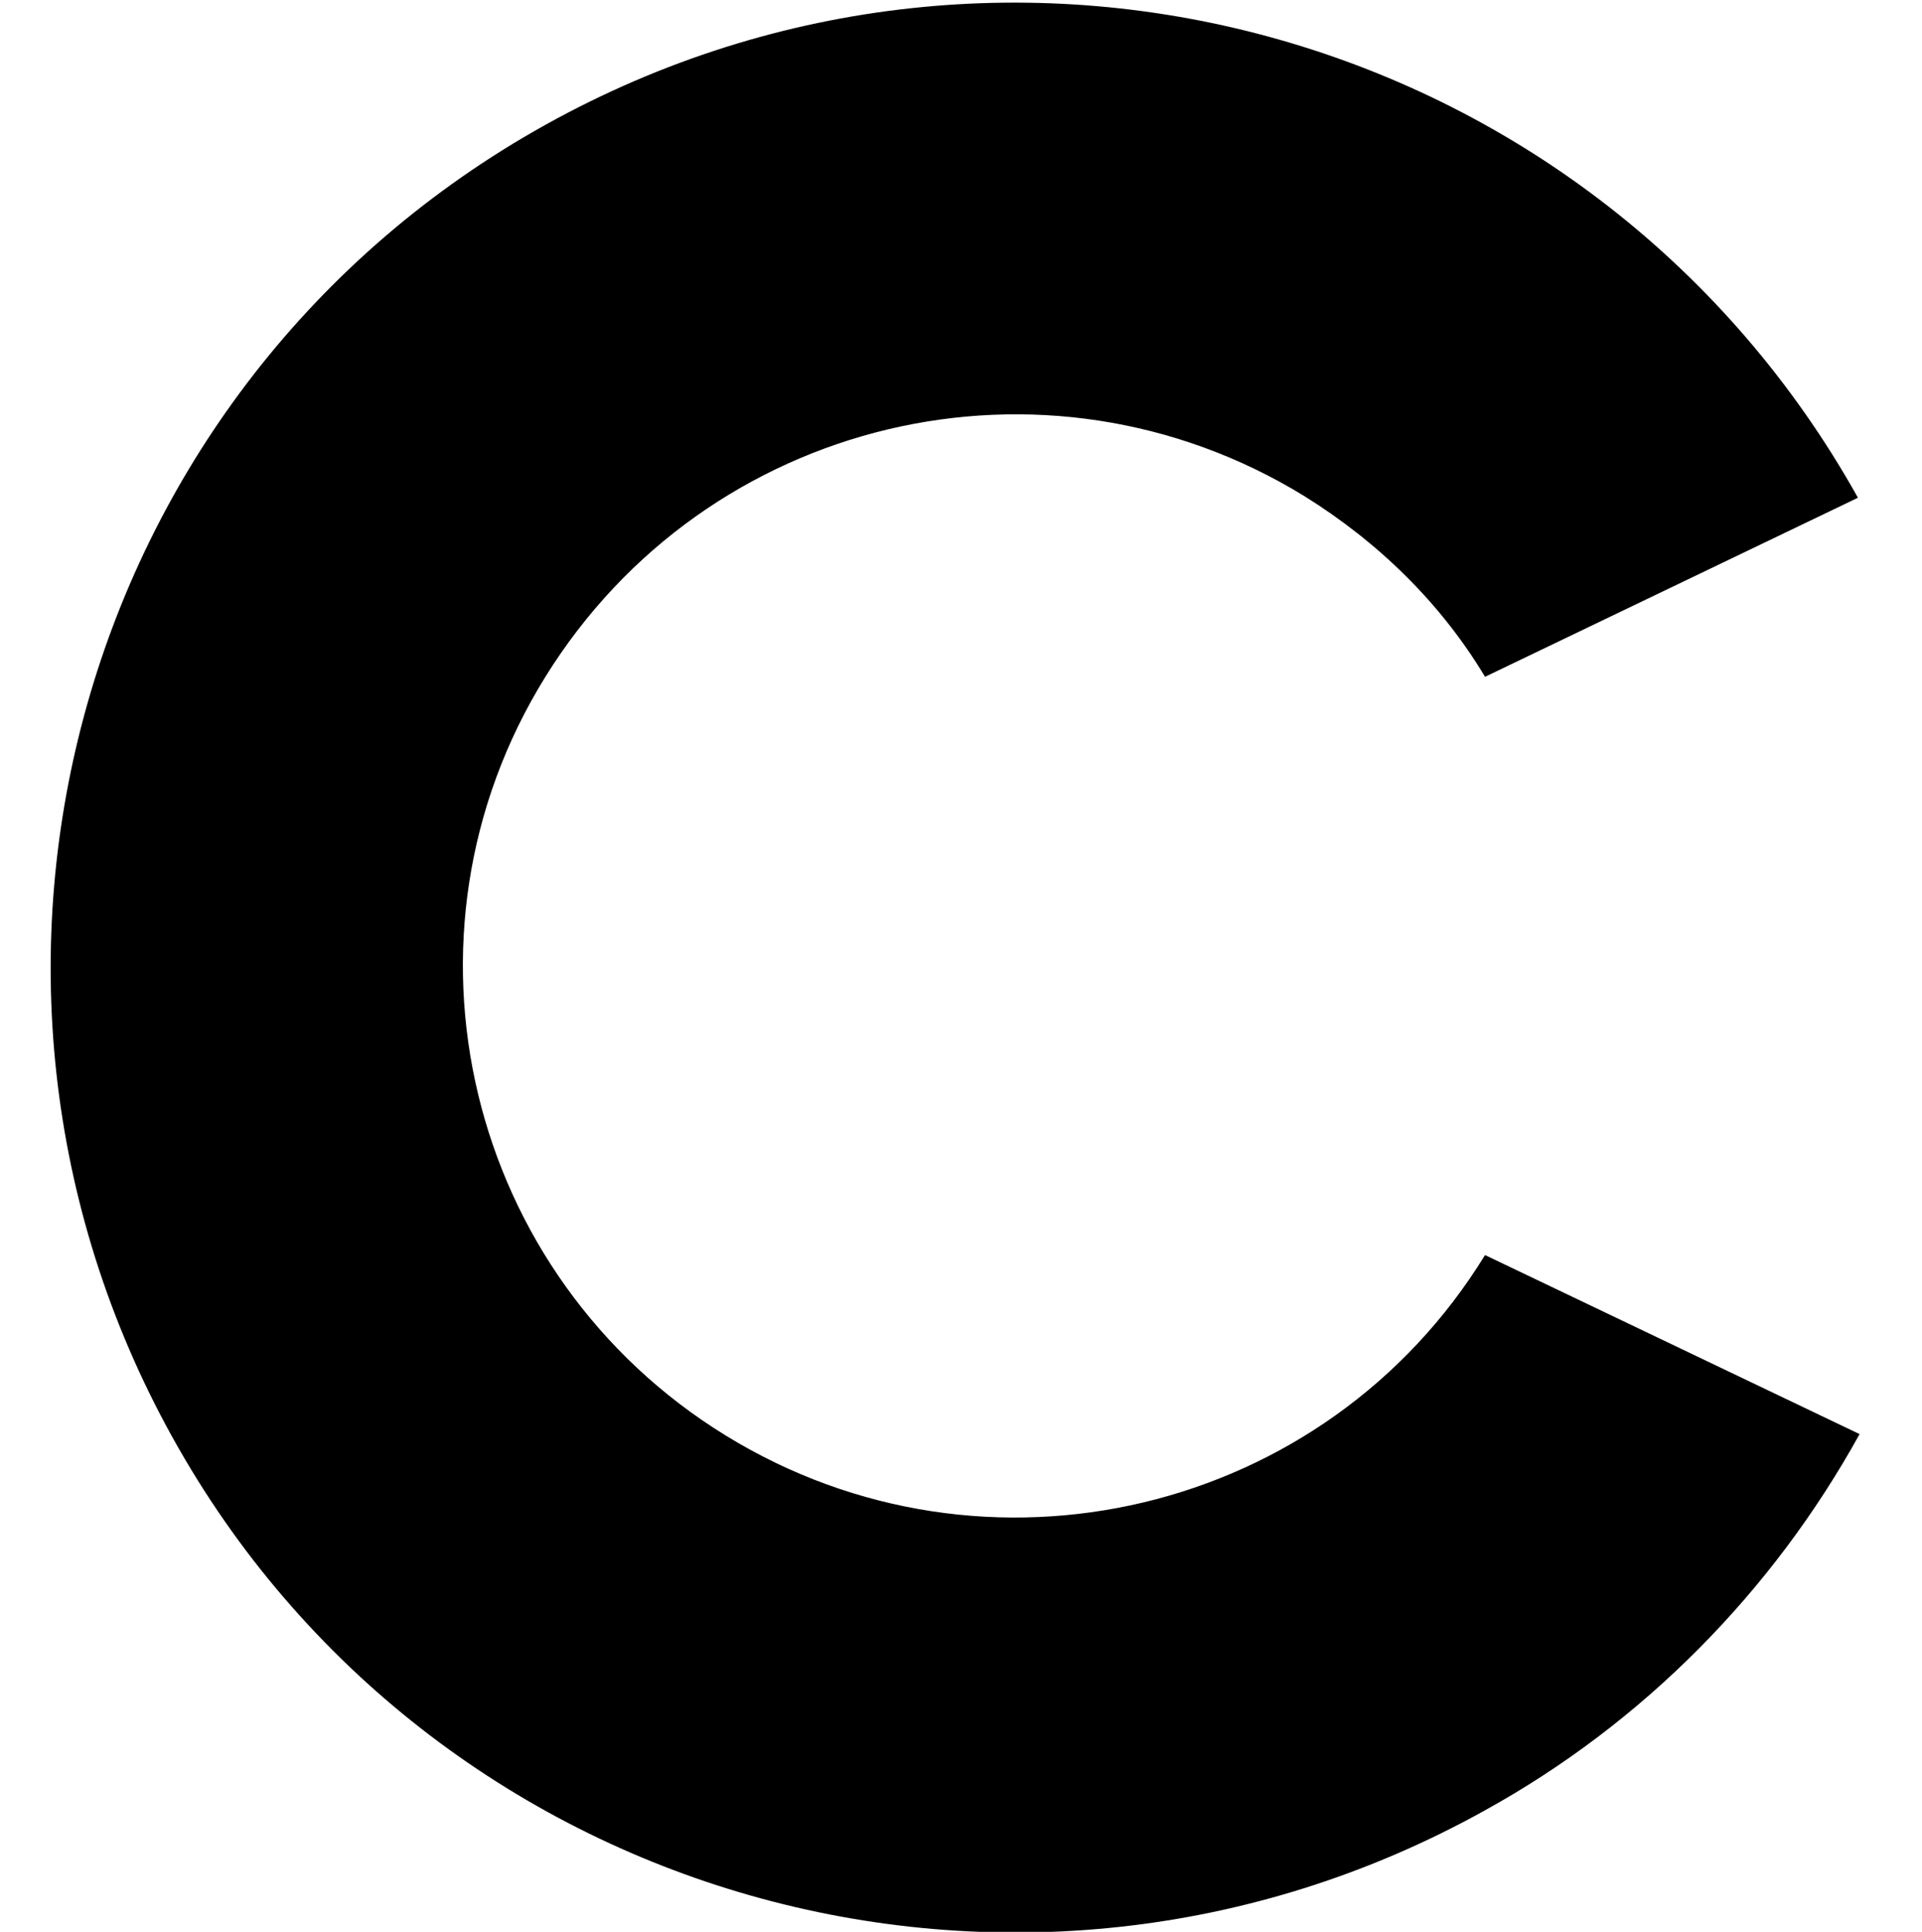 <?xml version="1.0" encoding="utf-8"?>
<!-- Generator: Adobe Illustrator 25.4.1, SVG Export Plug-In . SVG Version: 6.00 Build 0)  -->
<svg version="1.1" id="Layer_1" xmlns="http://www.w3.org/2000/svg" xmlns:xlink="http://www.w3.org/1999/xlink" x="0px" y="0px"
	 viewBox="0 0 117 117.6" style="enable-background:new 0 0 117 117.6;" xml:space="preserve">
<g id="Layer_2_00000045619327703079391240000016157163524206523278_">
	<g id="Layer_1-2">
		<path d="M90.4,76.4c-9.7,15.8-30.4,20.7-46.2,11S23.4,57,33.2,41.2s30.4-20.7,46.2-11c4.5,2.8,8.3,6.5,11,11l22.7-10.9
			C97.3,2,61.6-8.2,33.2,7.6S-5.2,59.2,10.5,87.5S62,126,90.4,110.2c9.6-5.3,17.5-13.3,22.8-22.9L90.4,76.4z"/>
	</g>
</g>
</svg>
